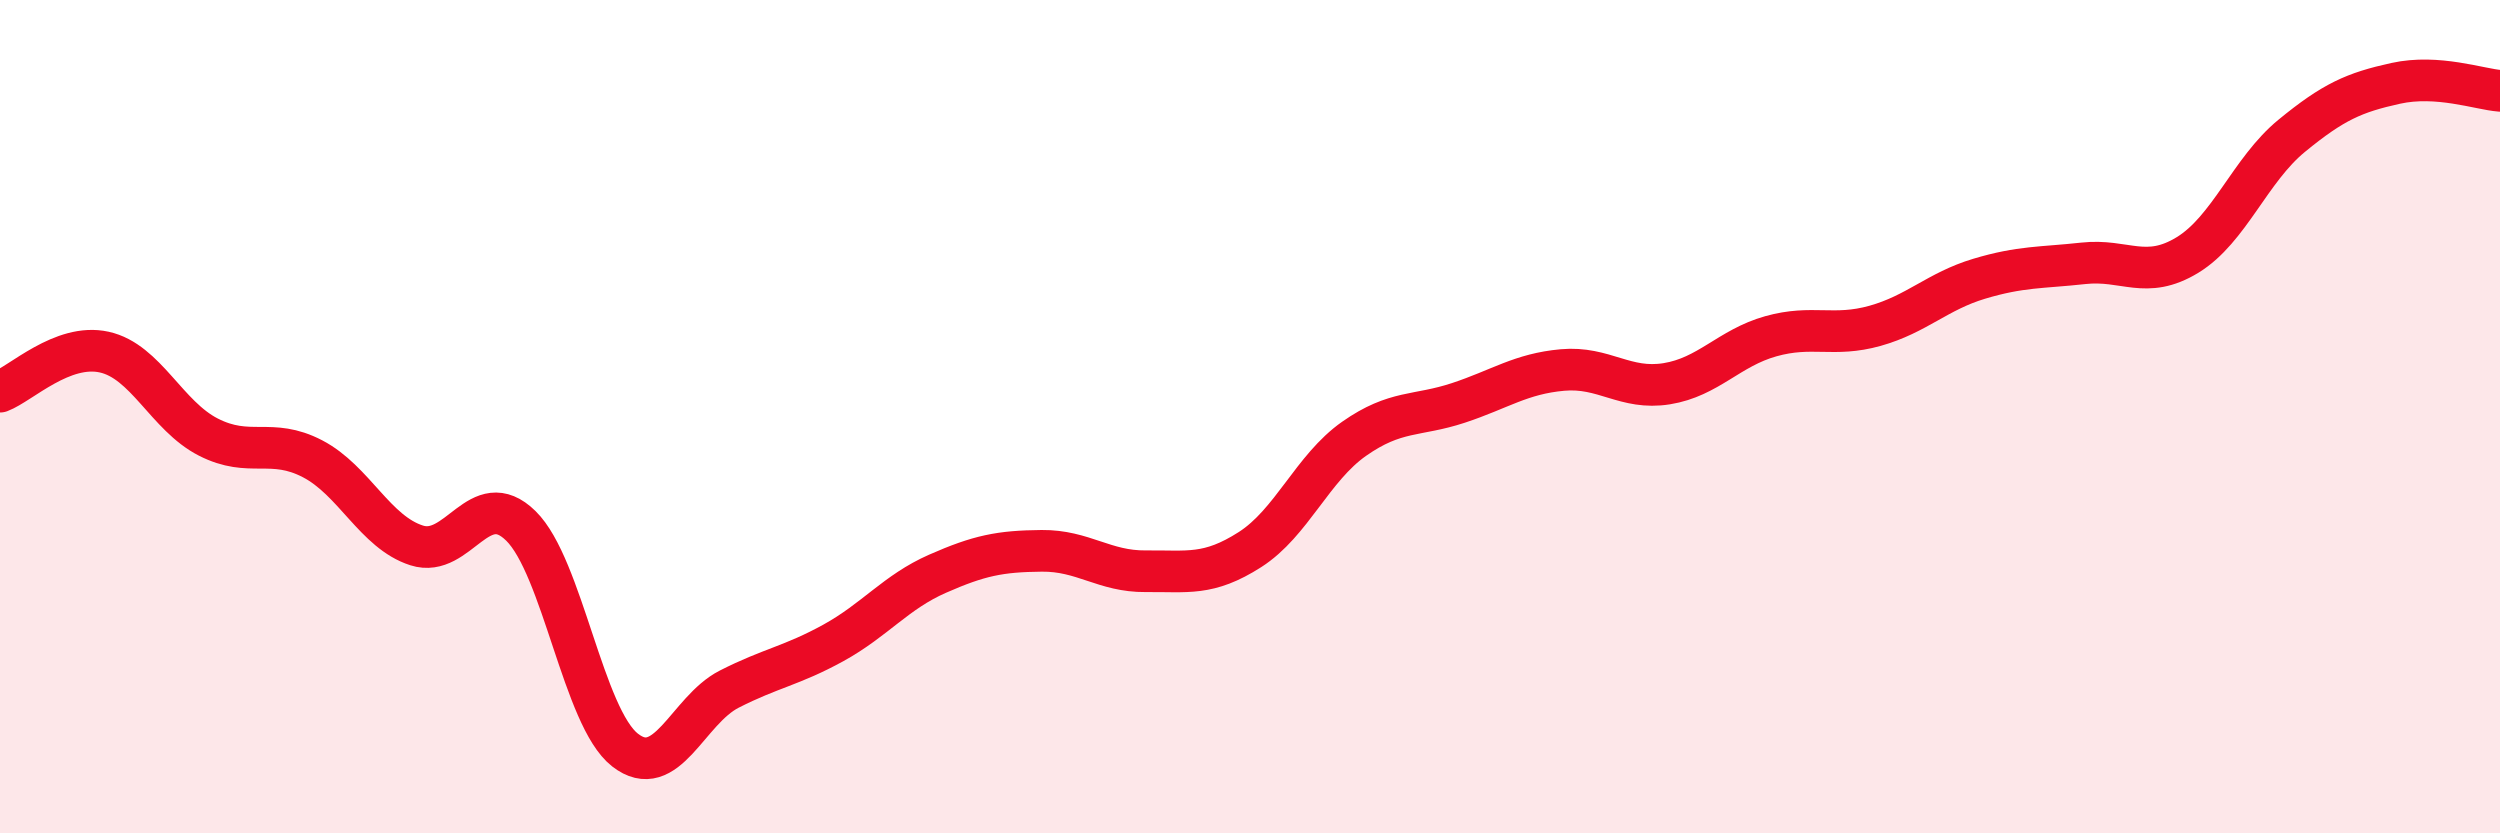 
    <svg width="60" height="20" viewBox="0 0 60 20" xmlns="http://www.w3.org/2000/svg">
      <path
        d="M 0,9.4 C 0.5,9.21 1.5,8.23 2.5,8.45 C 3.5,8.67 4,9.98 5,10.49 C 6,11 6.5,10.49 7.5,11.01 C 8.5,11.53 9,12.77 10,13.09 C 11,13.41 11.5,11.64 12.5,12.62 C 13.5,13.6 14,17.22 15,18 C 16,18.78 16.5,17.05 17.5,16.54 C 18.5,16.03 19,15.98 20,15.43 C 21,14.88 21.5,14.21 22.5,13.77 C 23.5,13.33 24,13.23 25,13.22 C 26,13.21 26.5,13.72 27.5,13.71 C 28.5,13.7 29,13.83 30,13.19 C 31,12.55 31.5,11.23 32.5,10.53 C 33.5,9.83 34,10 35,9.67 C 36,9.34 36.5,8.97 37.5,8.88 C 38.5,8.79 39,9.37 40,9.21 C 41,9.05 41.5,8.35 42.5,8.07 C 43.5,7.79 44,8.1 45,7.82 C 46,7.54 46.5,6.99 47.5,6.69 C 48.5,6.39 49,6.43 50,6.32 C 51,6.21 51.5,6.73 52.5,6.12 C 53.5,5.51 54,4.08 55,3.26 C 56,2.44 56.5,2.22 57.5,2 C 58.5,1.78 59.5,2.14 60,2.18L60 20L0 20Z"
        fill="#EB0A25"
        opacity="0.1"
        stroke-linecap="round"
        stroke-linejoin="round"
      />
      <path
        d="M 0,9.4 C 0.5,9.21 1.5,8.23 2.5,8.45 C 3.5,8.67 4,9.98 5,10.49 C 6,11 6.5,10.49 7.5,11.01 C 8.5,11.53 9,12.77 10,13.09 C 11,13.41 11.5,11.64 12.5,12.62 C 13.5,13.6 14,17.22 15,18 C 16,18.78 16.5,17.05 17.5,16.54 C 18.5,16.03 19,15.98 20,15.43 C 21,14.88 21.5,14.21 22.5,13.77 C 23.5,13.33 24,13.23 25,13.22 C 26,13.21 26.5,13.72 27.5,13.71 C 28.5,13.7 29,13.83 30,13.19 C 31,12.55 31.5,11.23 32.5,10.53 C 33.5,9.83 34,10 35,9.67 C 36,9.34 36.5,8.97 37.5,8.88 C 38.5,8.79 39,9.37 40,9.21 C 41,9.05 41.5,8.35 42.5,8.07 C 43.5,7.79 44,8.1 45,7.82 C 46,7.54 46.5,6.99 47.5,6.69 C 48.5,6.39 49,6.43 50,6.32 C 51,6.21 51.5,6.73 52.5,6.12 C 53.5,5.51 54,4.08 55,3.26 C 56,2.44 56.5,2.22 57.5,2 C 58.5,1.78 59.5,2.14 60,2.18"
        stroke="#EB0A25"
        stroke-width="1"
        fill="none"
        stroke-linecap="round"
        stroke-linejoin="round"
      />
    </svg>
  